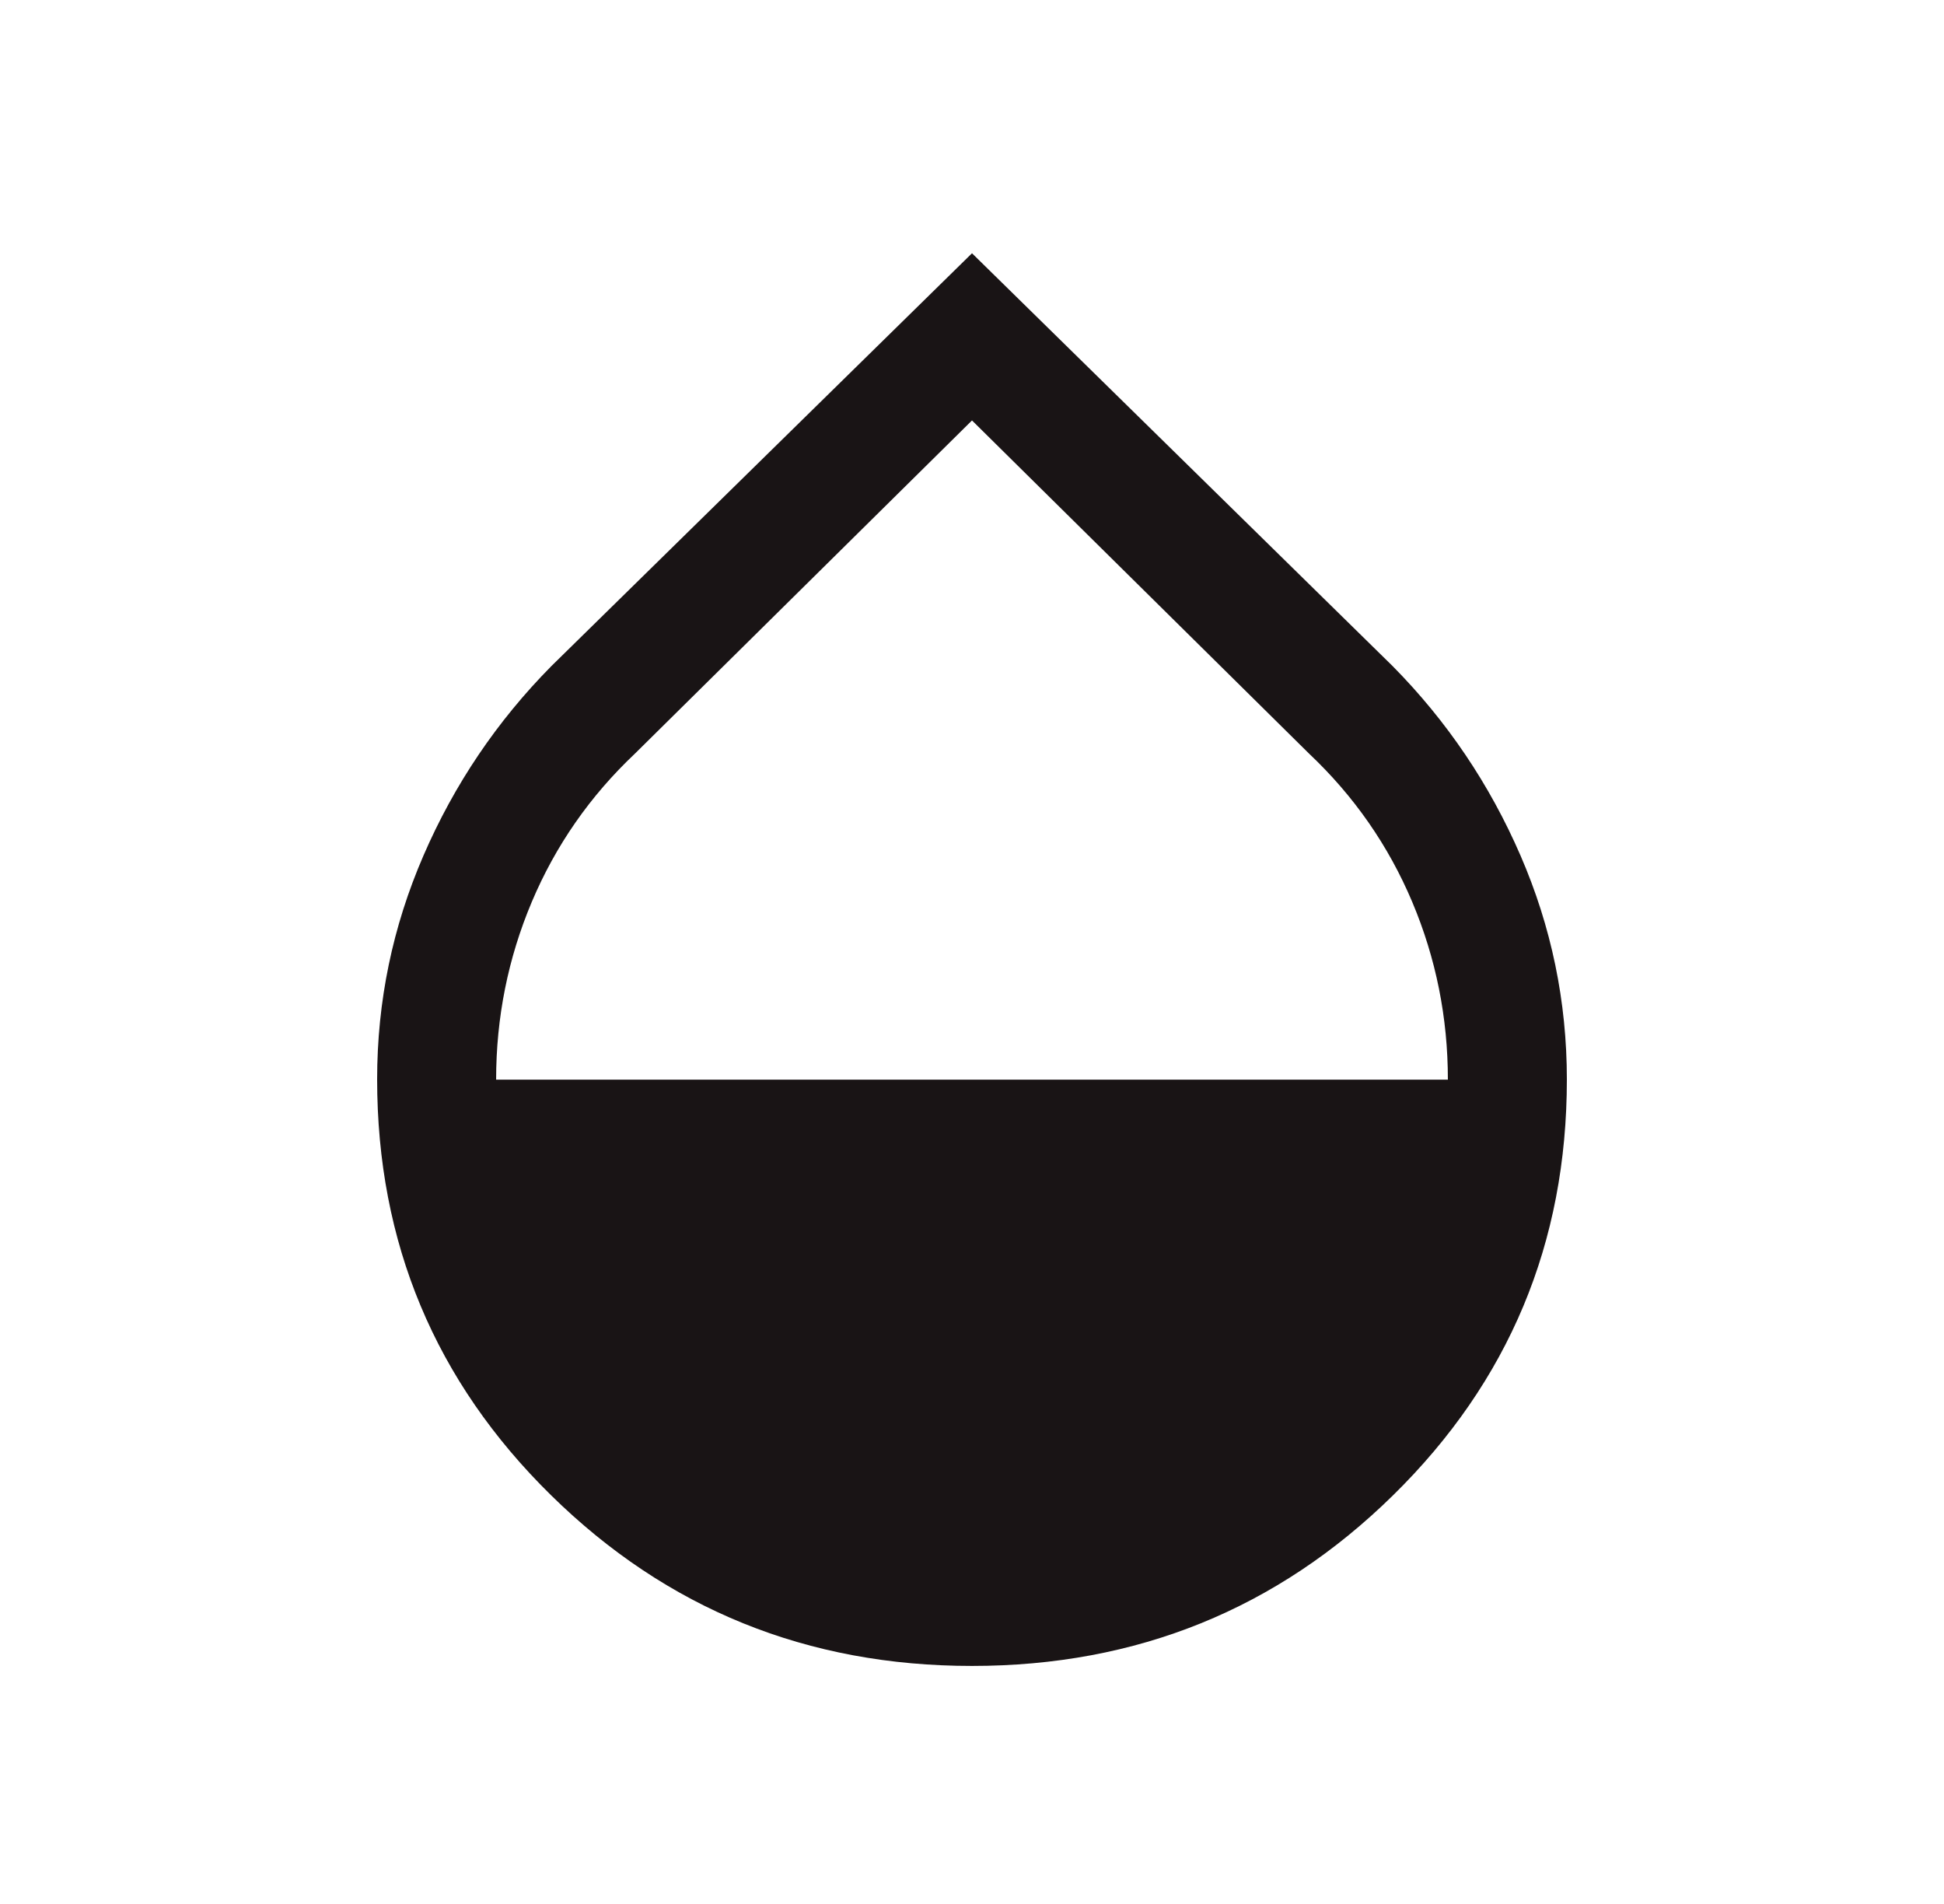 <?xml version="1.0" encoding="UTF-8"?>
<svg xmlns="http://www.w3.org/2000/svg" width="48" height="47" viewBox="0 0 48 47" fill="none">
  <g id="Icon/gota-medio">
    <path id="humidity_mid" d="M24 41.125C19.93 41.125 16.465 39.72 13.604 36.909C10.743 34.098 9.312 30.676 9.312 26.643C9.312 24.718 9.694 22.878 10.456 21.12C11.217 19.363 12.27 17.803 13.614 16.443L24 6.252L34.386 16.443C35.73 17.803 36.782 19.363 37.544 21.121C38.306 22.879 38.688 24.721 38.688 26.647C38.688 30.683 37.257 34.104 34.396 36.913C31.535 39.721 28.07 41.125 24 41.125ZM12.25 26.652H35.75C35.75 25.118 35.456 23.655 34.869 22.263C34.281 20.872 33.433 19.652 32.323 18.604L24 10.379L15.677 18.604C14.567 19.652 13.719 20.872 13.131 22.263C12.544 23.655 12.25 25.118 12.25 26.652Z" fill="#191415"></path>
  </g>
</svg>
